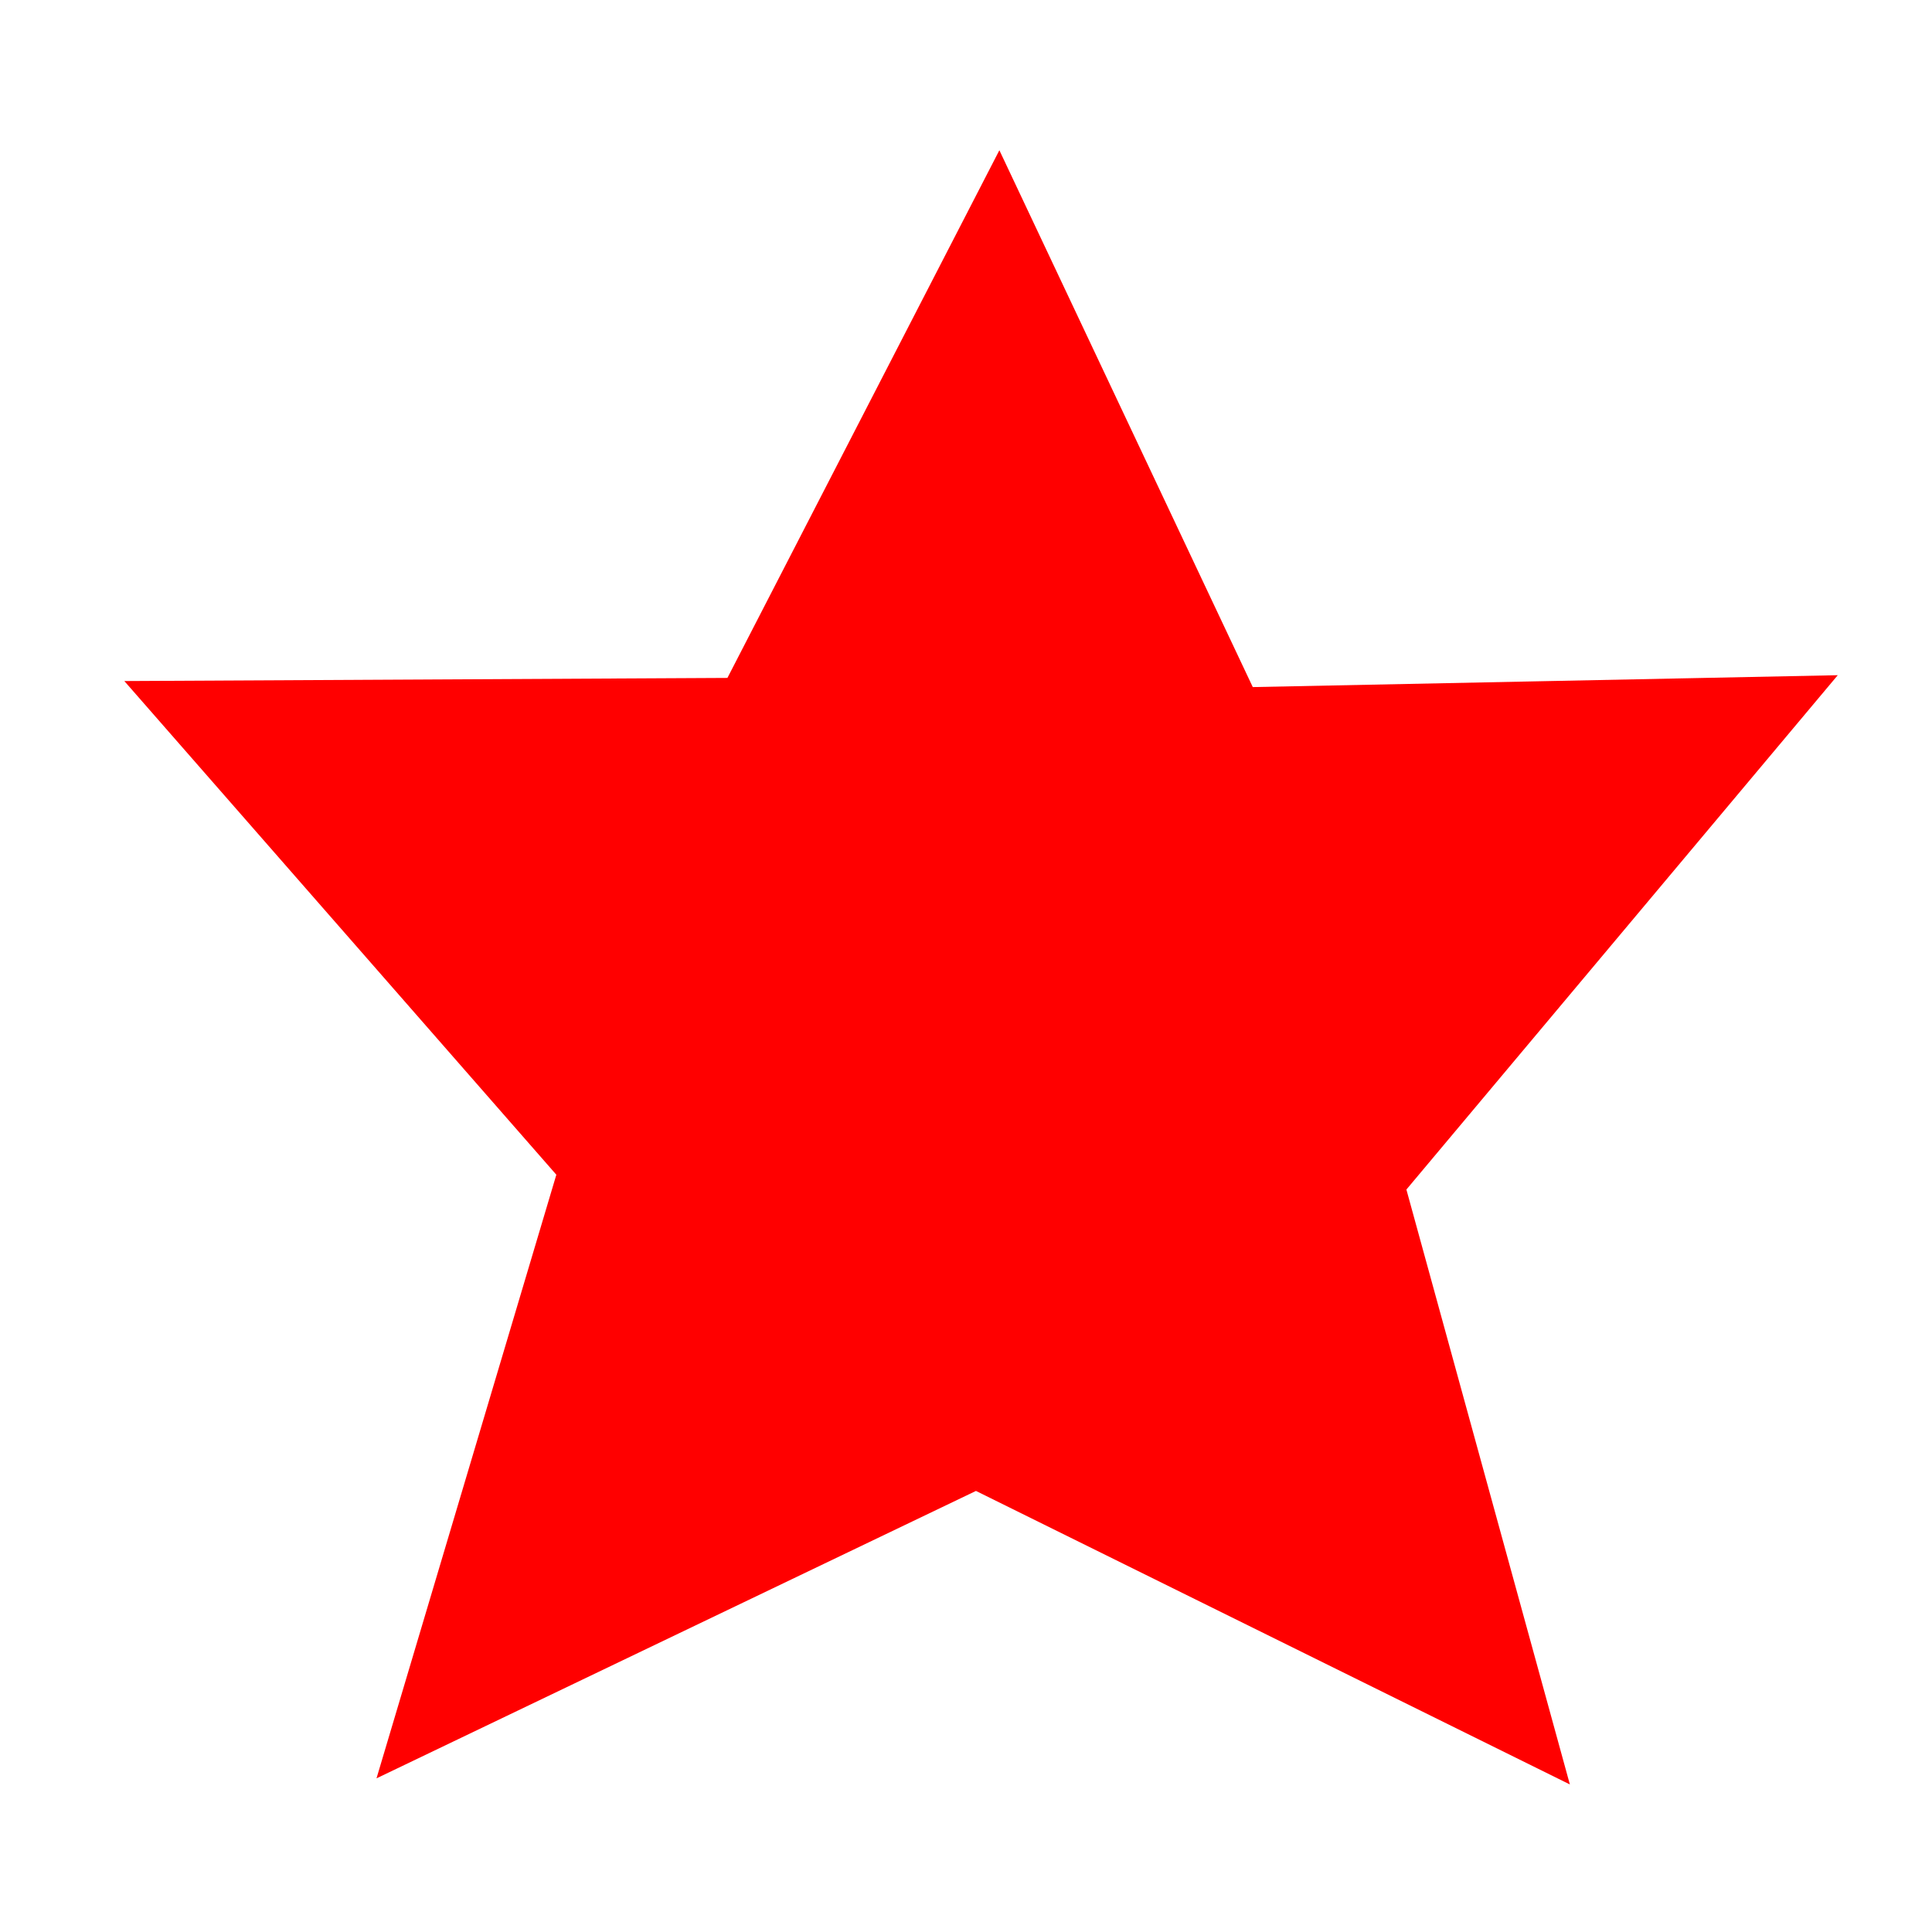 <?xml version="1.0"?><svg width="60" height="60" xmlns="http://www.w3.org/2000/svg" xmlns:xlink="http://www.w3.org/1999/xlink">
 <title>Star</title>
 <defs>
  <linearGradient id="linearGradient772">
   <stop id="stop773" offset="0" stop-color="#000"/>
   <stop id="stop774" offset="1" stop-color="#fff"/>
  </linearGradient>
  <linearGradient id="linearGradient775" xlink:href="#linearGradient772"/>
 </defs>
 <g>
  <title>Layer 1</title>
  <path stroke-opacity="0" fill="#ff0000" stroke="#000000" stroke-width="1.338" stroke-linejoin="round" stroke-linecap="round" d="m52.648,51.563l-19.747,-5.774l-16.784,12.023l2.245,-19.431l-15.875,-12.769l18.428,-3.348l5.472,-17.605l10.645,15.052l17.827,-3.518l-10.419,18.057l8.208,17.313" id="polygon634" transform="rotate(10 28.672 31.235)"/>
 </g>
</svg>